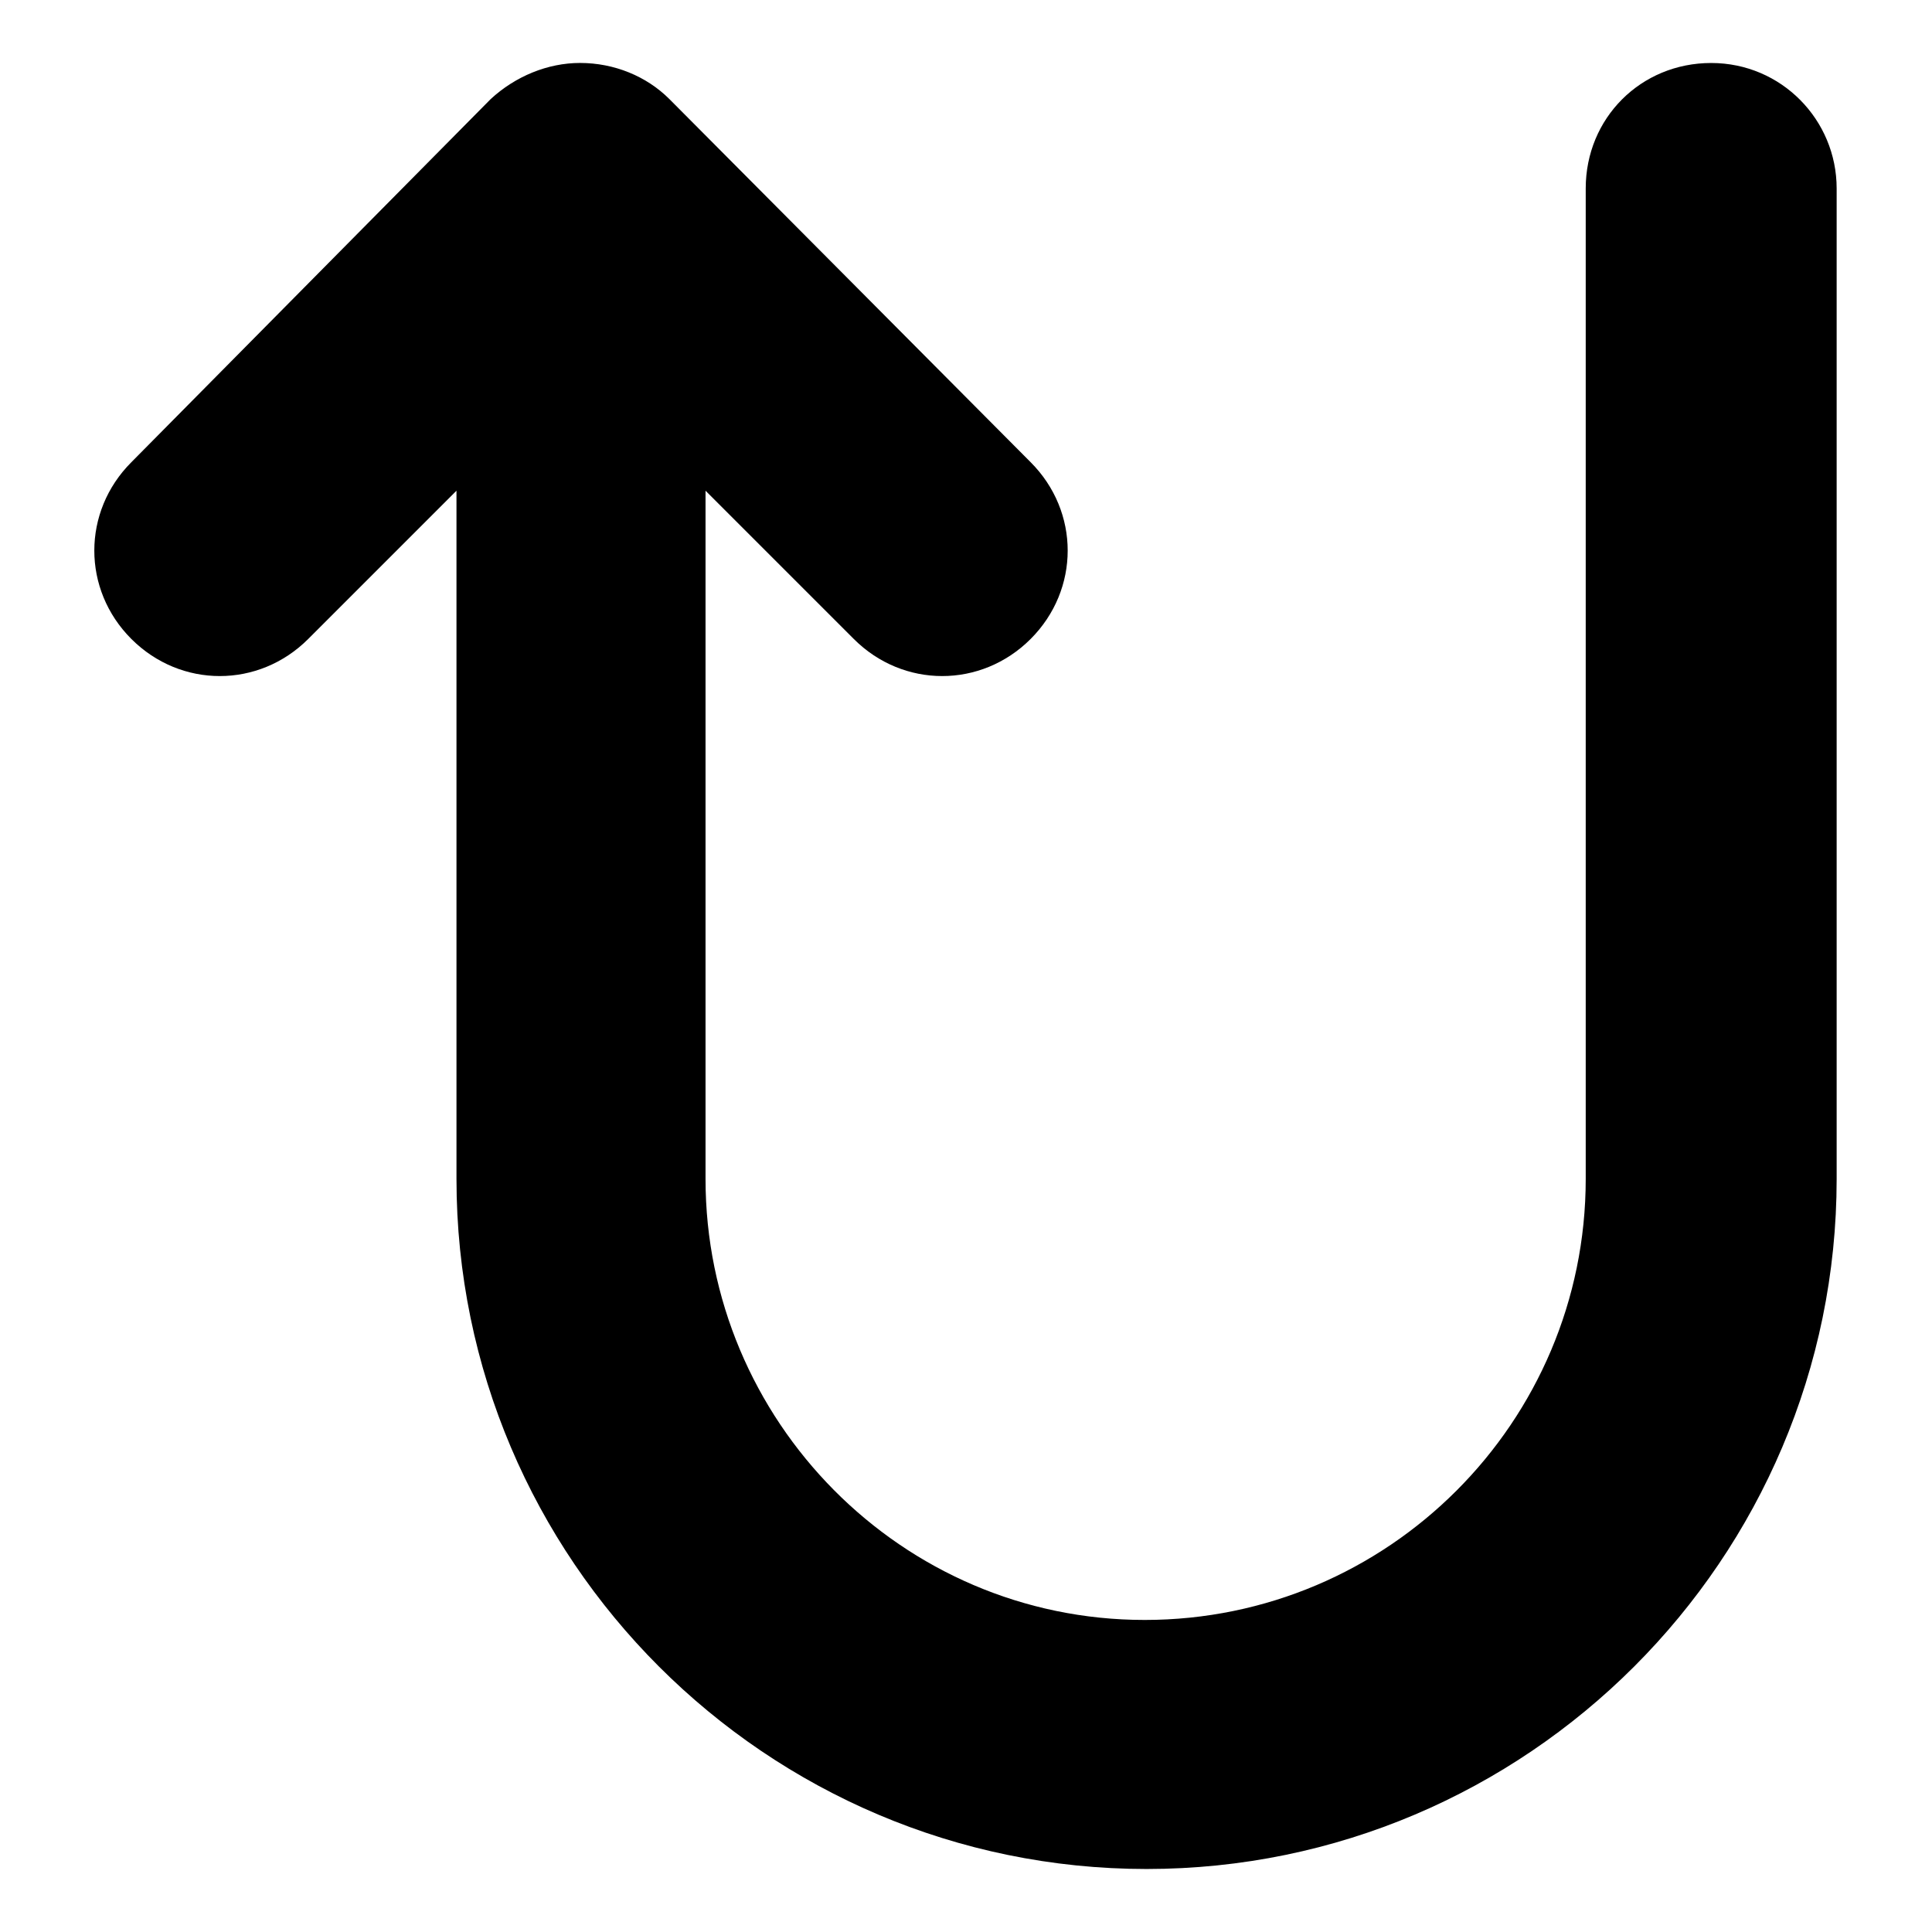 <?xml version="1.0" encoding="UTF-8"?>
<!-- Uploaded to: ICON Repo, www.svgrepo.com, Generator: ICON Repo Mixer Tools -->
<svg fill="#000000" width="800px" height="800px" version="1.1" viewBox="144 144 512 512" xmlns="http://www.w3.org/2000/svg">
 <path d="m178.82 313.34c13.098 13.098 33.754 13.098 46.855 0l39.297-39.297v182.38c0 100.76 82.121 182.88 182.88 182.88s182.88-82.121 182.88-182.88v-262.48c0-18.137-14.609-33.25-33.25-33.25-18.641 0-33.25 14.609-33.25 33.25v262.48c0 64.488-52.395 116.88-116.88 116.88-64.492 0-116.38-52.898-116.38-116.88v-182.38l39.297 39.297c13.098 13.098 33.754 13.098 46.855 0 13.098-13.098 13.098-33.754 0-46.855l-95.727-96.227c-6.047-6.047-14.609-9.574-23.68-9.574-8.566 0-17.129 3.527-23.68 9.574l-95.219 96.227c-13.098 13.102-13.098 33.758 0 46.855z"/>
</svg>